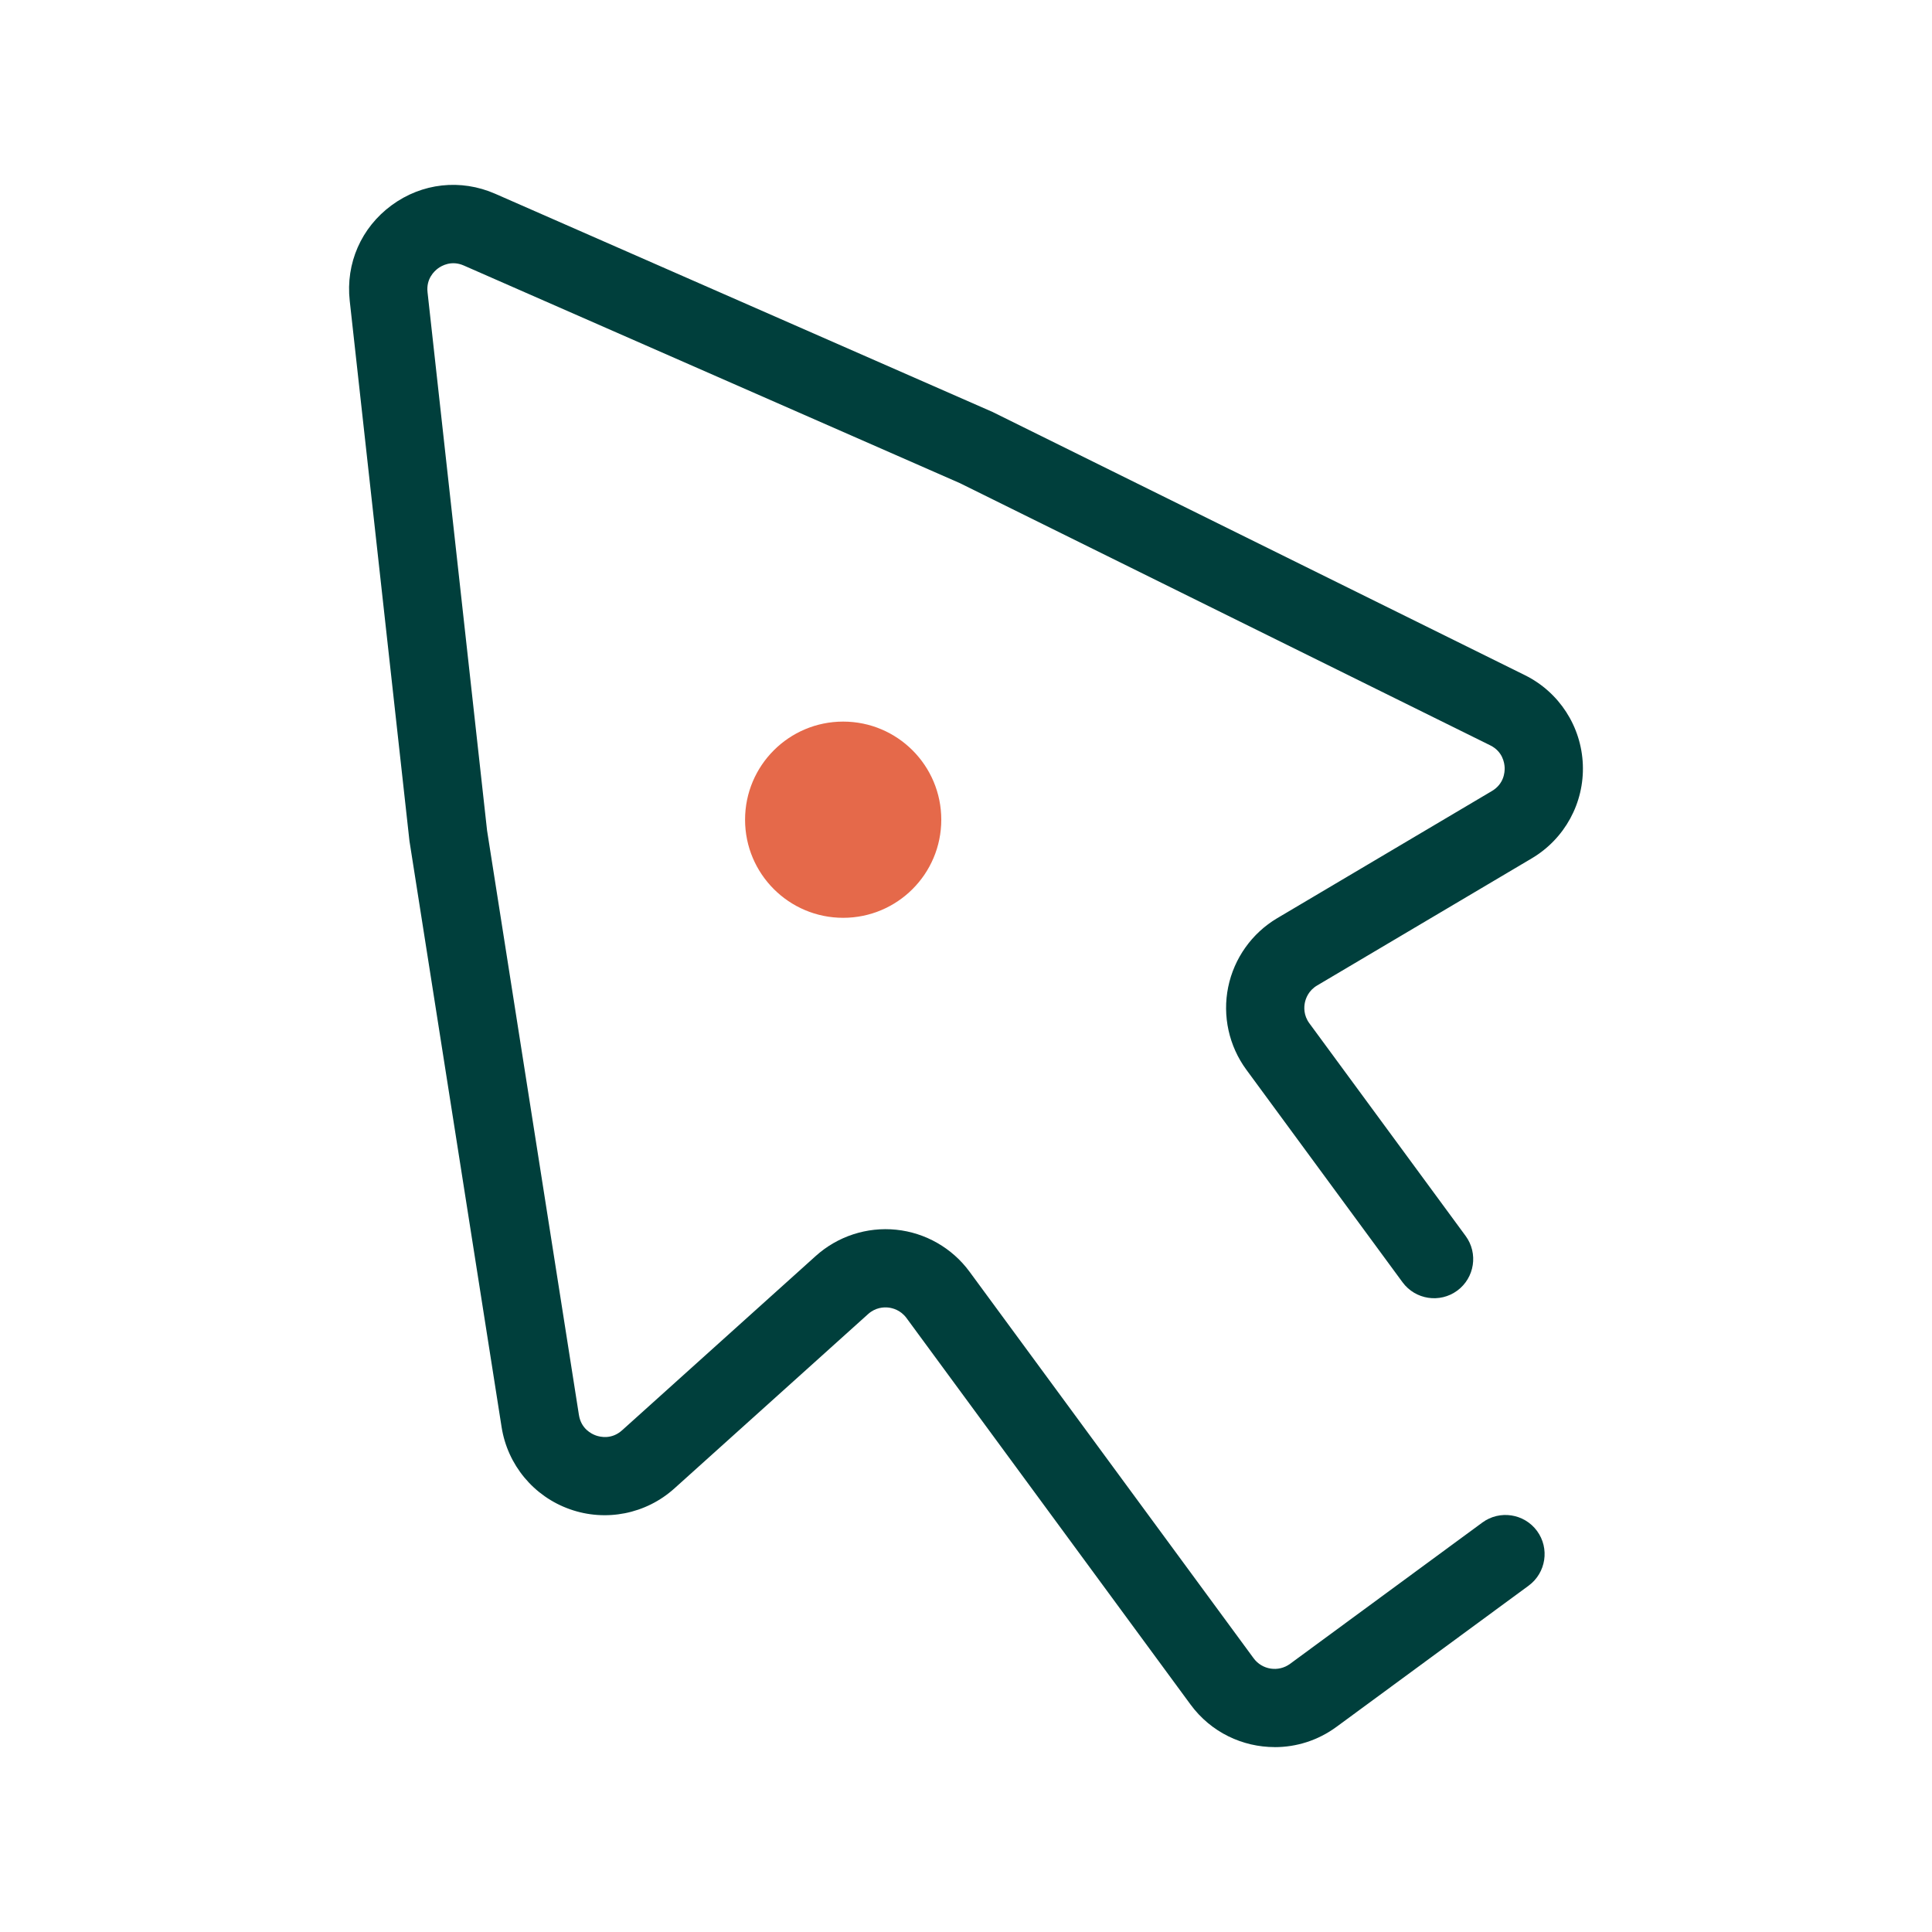 <?xml version="1.0" encoding="UTF-8"?>
<svg id="Internet" xmlns="http://www.w3.org/2000/svg" viewBox="0 0 512 512">
  <defs>
    <style>
      .cls-1 {
        fill: #003f3c;
      }

      .cls-2 {
        fill: #e5694a;
      }
    </style>
  </defs>
  <g id="Curseur">
    <circle class="cls-2" cx="223.45" cy="217.23" r="26"/>
    <path class="cls-1" d="M337.82,463c-8.5,0-16.89-3.9-22.3-11.26l-75.29-102.45c-1.58-2.14-3.72-2.66-4.85-2.78-1.14-.12-3.34-.05-5.32,1.73l-51.34,46.21c-7.54,6.79-18.17,8.9-27.73,5.5-9.56-3.39-16.48-11.73-18.06-21.75l-24.42-155.34-15.83-143.15c-1.1-9.93,3.05-19.39,11.1-25.31,8.05-5.92,18.32-7.05,27.47-3.04l131.89,57.86.21.11,140.75,69.59c9.1,4.5,14.98,13.59,15.37,23.73s-4.8,19.65-13.53,24.82l-56.9,33.7c-2.29,1.36-3.01,3.44-3.24,4.56-.23,1.12-.38,3.32,1.2,5.46l41.4,56.34c3.39,4.61,2.4,11.1-2.21,14.5-4.61,3.39-11.1,2.4-14.5-2.21l-41.4-56.34c-4.61-6.28-6.37-14.25-4.81-21.89,1.56-7.63,6.29-14.29,12.99-18.26l56.9-33.7c3.19-1.89,3.42-4.96,3.38-6.19-.05-1.23-.51-4.28-3.83-5.92l-140.54-69.48-131.46-57.67c-3.29-1.45-5.89.05-6.85.76-.96.71-3.17,2.74-2.77,6.31l15.78,142.68,24.34,154.87c.58,3.66,3.34,5.02,4.51,5.43,1.16.41,4.17,1.1,6.92-1.37l51.34-46.21c5.79-5.21,13.55-7.75,21.3-6.95,7.75.79,14.84,4.85,19.45,11.13l75.29,102.45c2.25,3.06,6.58,3.72,9.64,1.47l50.95-37.44c4.61-3.39,11.1-2.4,14.5,2.21,3.39,4.61,2.4,11.1-2.21,14.5l-50.95,37.44c-4.92,3.61-10.65,5.36-16.33,5.36Z"/>
  </g>
</svg>